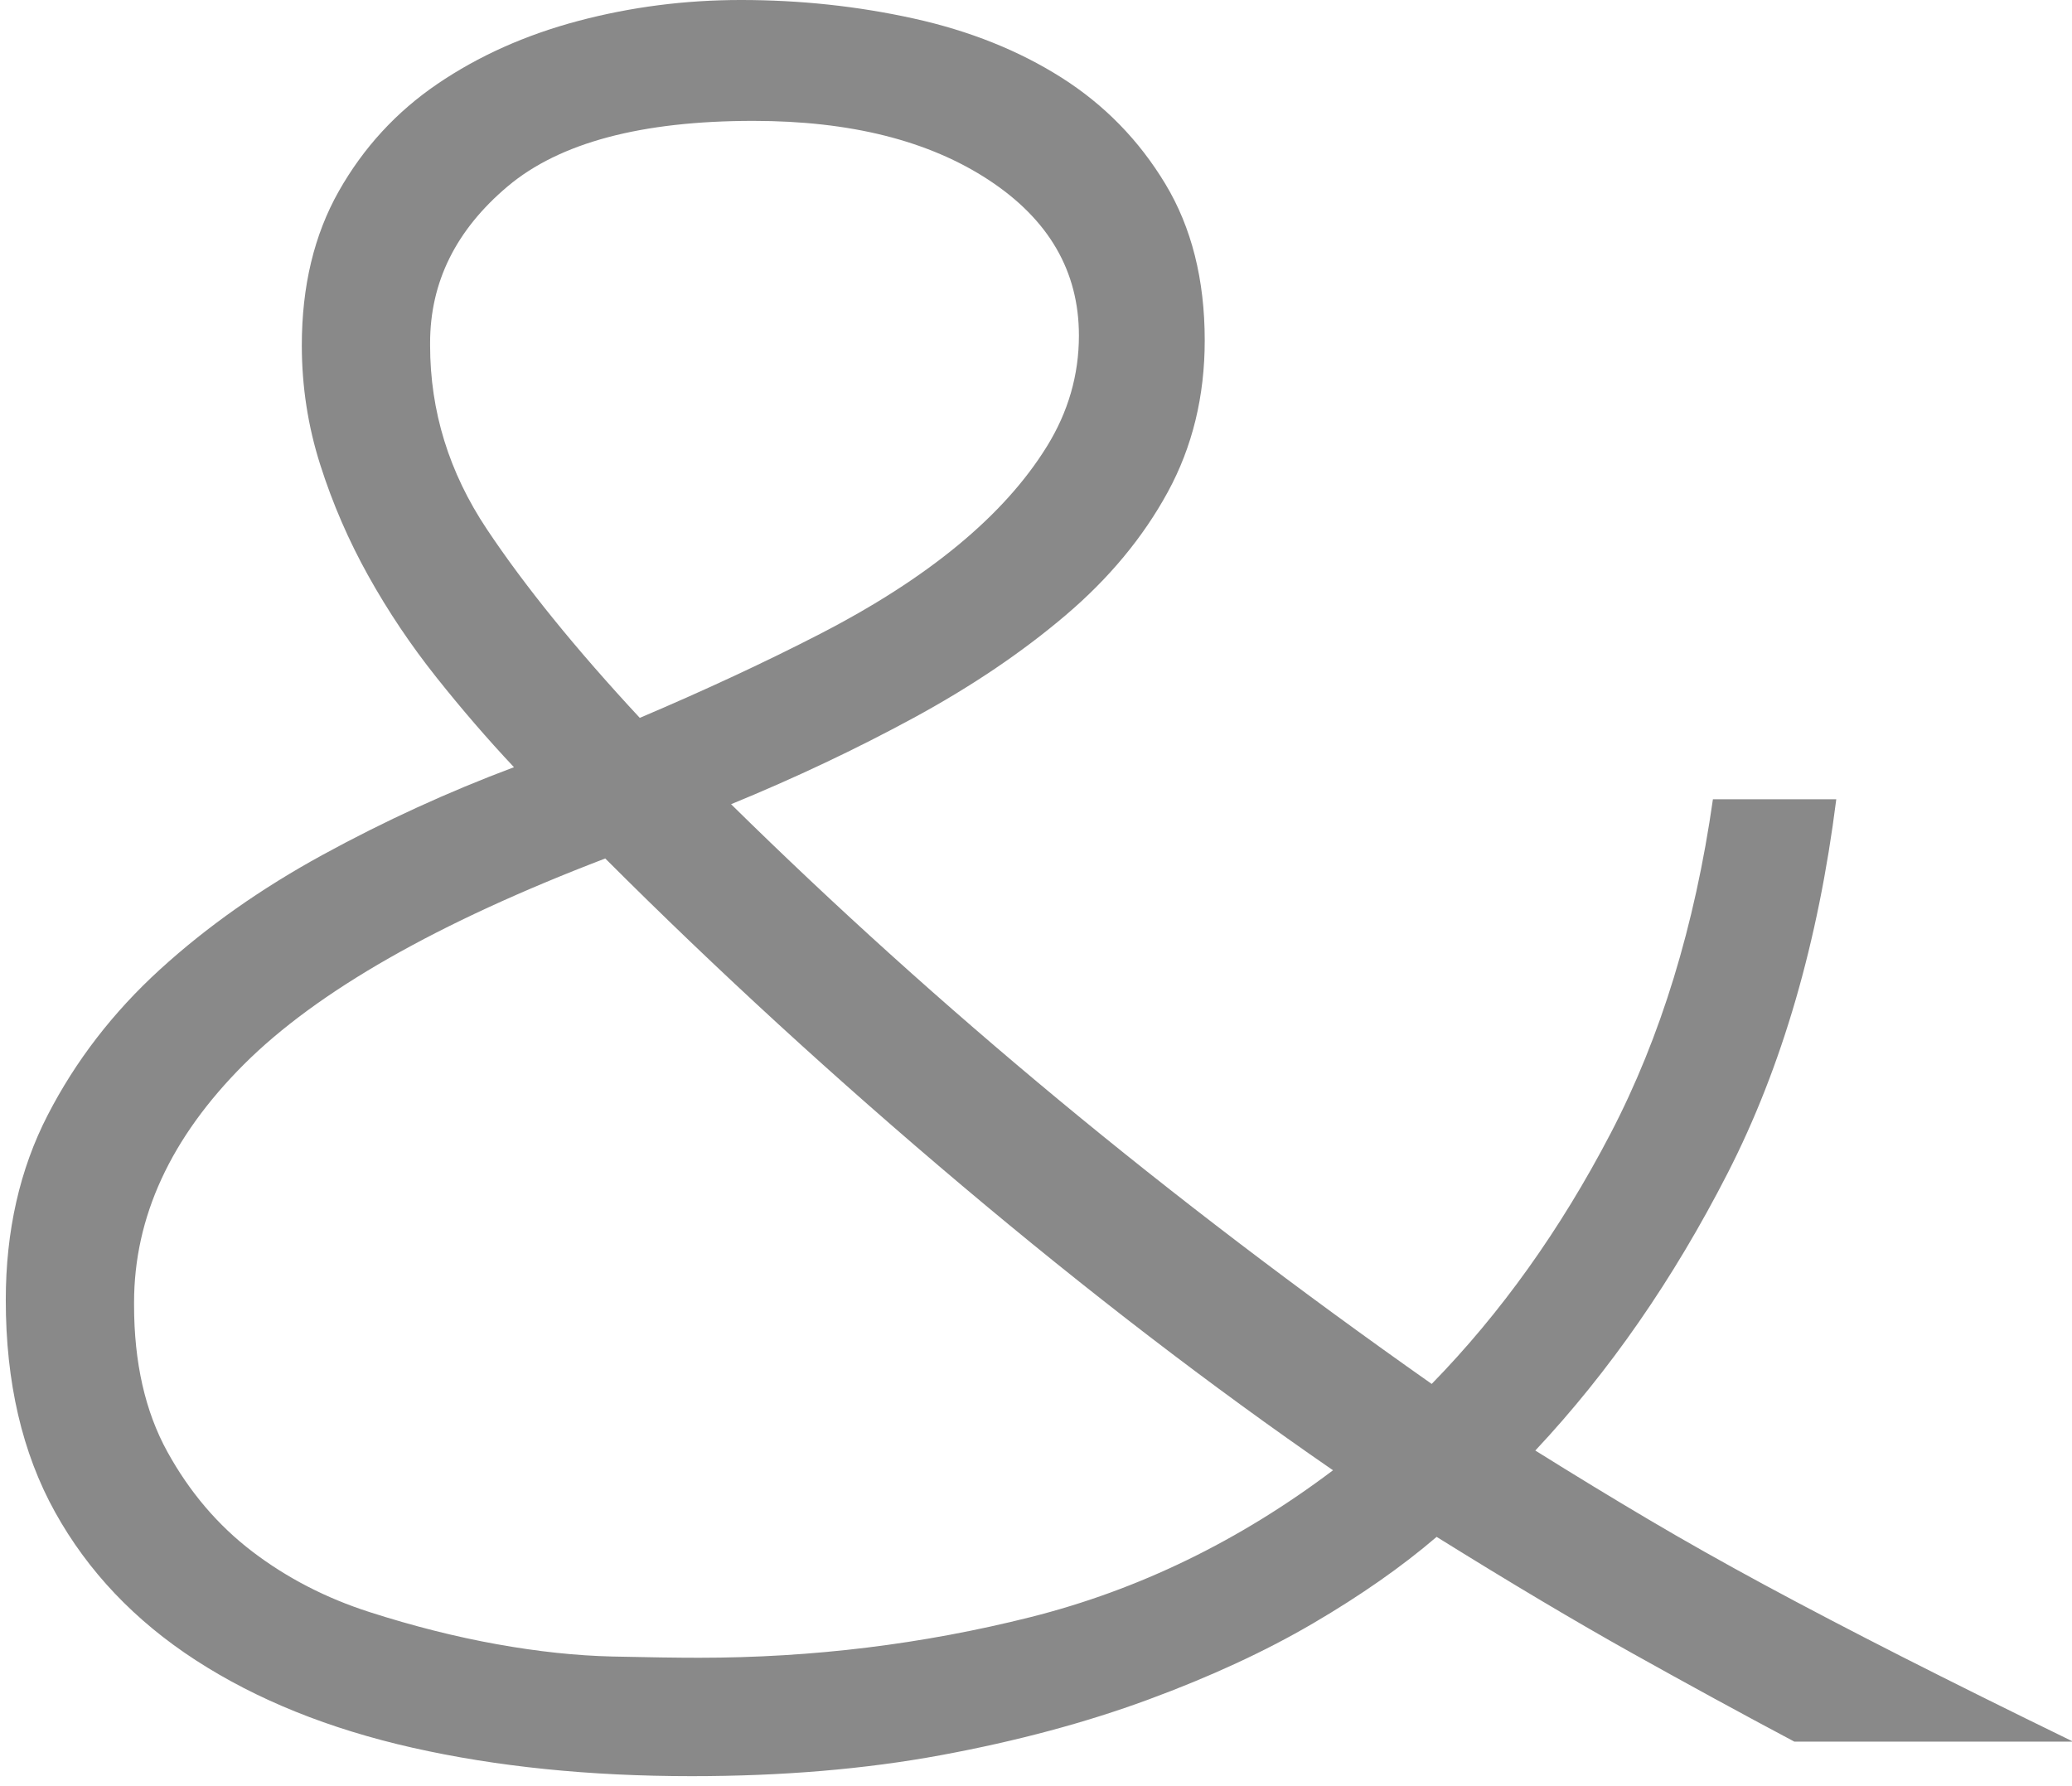 <?xml version="1.0" encoding="UTF-8" standalone="no"?>
<!DOCTYPE svg PUBLIC "-//W3C//DTD SVG 1.1//EN" "http://www.w3.org/Graphics/SVG/1.1/DTD/svg11.dtd">
<svg width="100%" height="100%" viewBox="0 0 29 25" version="1.1" xmlns="http://www.w3.org/2000/svg" xmlns:xlink="http://www.w3.org/1999/xlink" xml:space="preserve" xmlns:serif="http://www.serif.com/" style="fill-rule:evenodd;clip-rule:evenodd;stroke-linejoin:round;stroke-miterlimit:1.414;">
    <g id="_.26." transform="matrix(0.131,0,0,0.131,-26.299,-1.83)">
        <path d="M422.248,200.053C415.395,196.715 409.289,193.683 403.93,190.96C398.571,188.236 393.694,185.688 389.301,183.316C384.909,180.944 380.779,178.616 376.913,176.331C373.048,174.047 369.006,171.587 364.789,168.951C372.696,160.517 379.549,150.633 385.348,139.299C391.146,127.965 395.012,114.655 396.945,99.368L383.766,99.368C381.834,112.898 378.187,124.803 372.828,135.082C367.469,145.361 361.099,154.279 353.719,161.835C339.486,151.819 326.219,141.715 313.919,131.524C301.619,121.332 289.934,110.789 278.864,99.895C285.717,97.083 292.218,94.008 298.368,90.67C304.518,87.331 309.922,83.685 314.578,79.731C319.235,75.778 322.881,71.385 325.516,66.553C328.152,61.72 329.47,56.317 329.47,50.343C329.47,43.841 328.064,38.262 325.253,33.606C322.441,28.949 318.751,25.171 314.183,22.272C309.614,19.373 304.343,17.264 298.368,15.946C292.394,14.628 286.244,13.969 279.918,13.969C273.944,13.969 268.145,14.716 262.522,16.21C256.899,17.703 251.891,19.944 247.498,22.931C243.105,25.918 239.591,29.74 236.955,34.396C234.32,39.053 233.002,44.544 233.002,50.87C233.002,55.263 233.661,59.524 234.979,63.653C236.296,67.783 238.01,71.736 240.118,75.514C242.227,79.292 244.643,82.894 247.367,86.321C250.09,89.747 252.858,92.954 255.669,95.941C248.64,98.577 241.831,101.696 235.242,105.298C228.653,108.9 222.854,112.986 217.846,117.554C212.838,122.123 208.841,127.307 205.854,133.105C202.866,138.904 201.373,145.493 201.373,152.873C201.373,161.659 203.13,169.215 206.644,175.541C210.159,181.867 215.166,187.138 221.668,191.355C228.169,195.572 235.901,198.691 244.863,200.712C253.824,202.733 263.752,203.743 274.646,203.743C284.311,203.743 293.185,202.996 301.268,201.503C309.35,200.009 316.731,198.032 323.408,195.572C330.085,193.112 335.972,190.389 341.067,187.402C346.163,184.414 350.556,181.339 354.246,178.176C362.153,183.097 369.094,187.226 375.068,190.564C381.043,193.903 386.841,197.066 392.464,200.053L422.248,200.053ZM316.028,49.816C316.028,54.033 314.886,57.986 312.601,61.676C310.317,65.367 307.154,68.881 303.113,72.219C299.071,75.558 294.151,78.721 288.352,81.708C282.554,84.695 276.14,87.683 269.111,90.67C262.258,83.29 256.811,76.568 252.77,70.506C248.728,64.444 246.708,57.899 246.708,50.87L246.708,50.606C246.708,44.105 249.475,38.526 255.01,33.869C260.545,29.213 269.287,26.885 281.236,26.885C291.603,26.885 299.994,28.993 306.407,33.21C312.821,37.428 316.028,42.963 316.028,49.816ZM343.176,171.06C333.16,178.616 322.397,183.843 310.888,186.743C299.379,189.642 287.562,191.092 275.437,191.092C273.153,191.092 270.078,191.048 266.212,190.96C262.346,190.872 258.217,190.433 253.824,189.642C249.431,188.851 244.906,187.709 240.25,186.215C235.594,184.722 231.42,182.569 227.73,179.758C224.04,176.946 221.009,173.388 218.637,169.083C216.265,164.778 215.079,159.551 215.079,153.4L215.079,153.137C215.079,144 218.988,135.521 226.808,127.702C234.627,119.883 247.498,112.546 265.421,105.693C277.37,117.642 290.066,129.283 303.508,140.617C316.95,151.951 330.173,162.098 343.176,171.06Z" style="fill:rgb(137,137,137);fill-rule:nonzero;"/>
    </g>
</svg>
